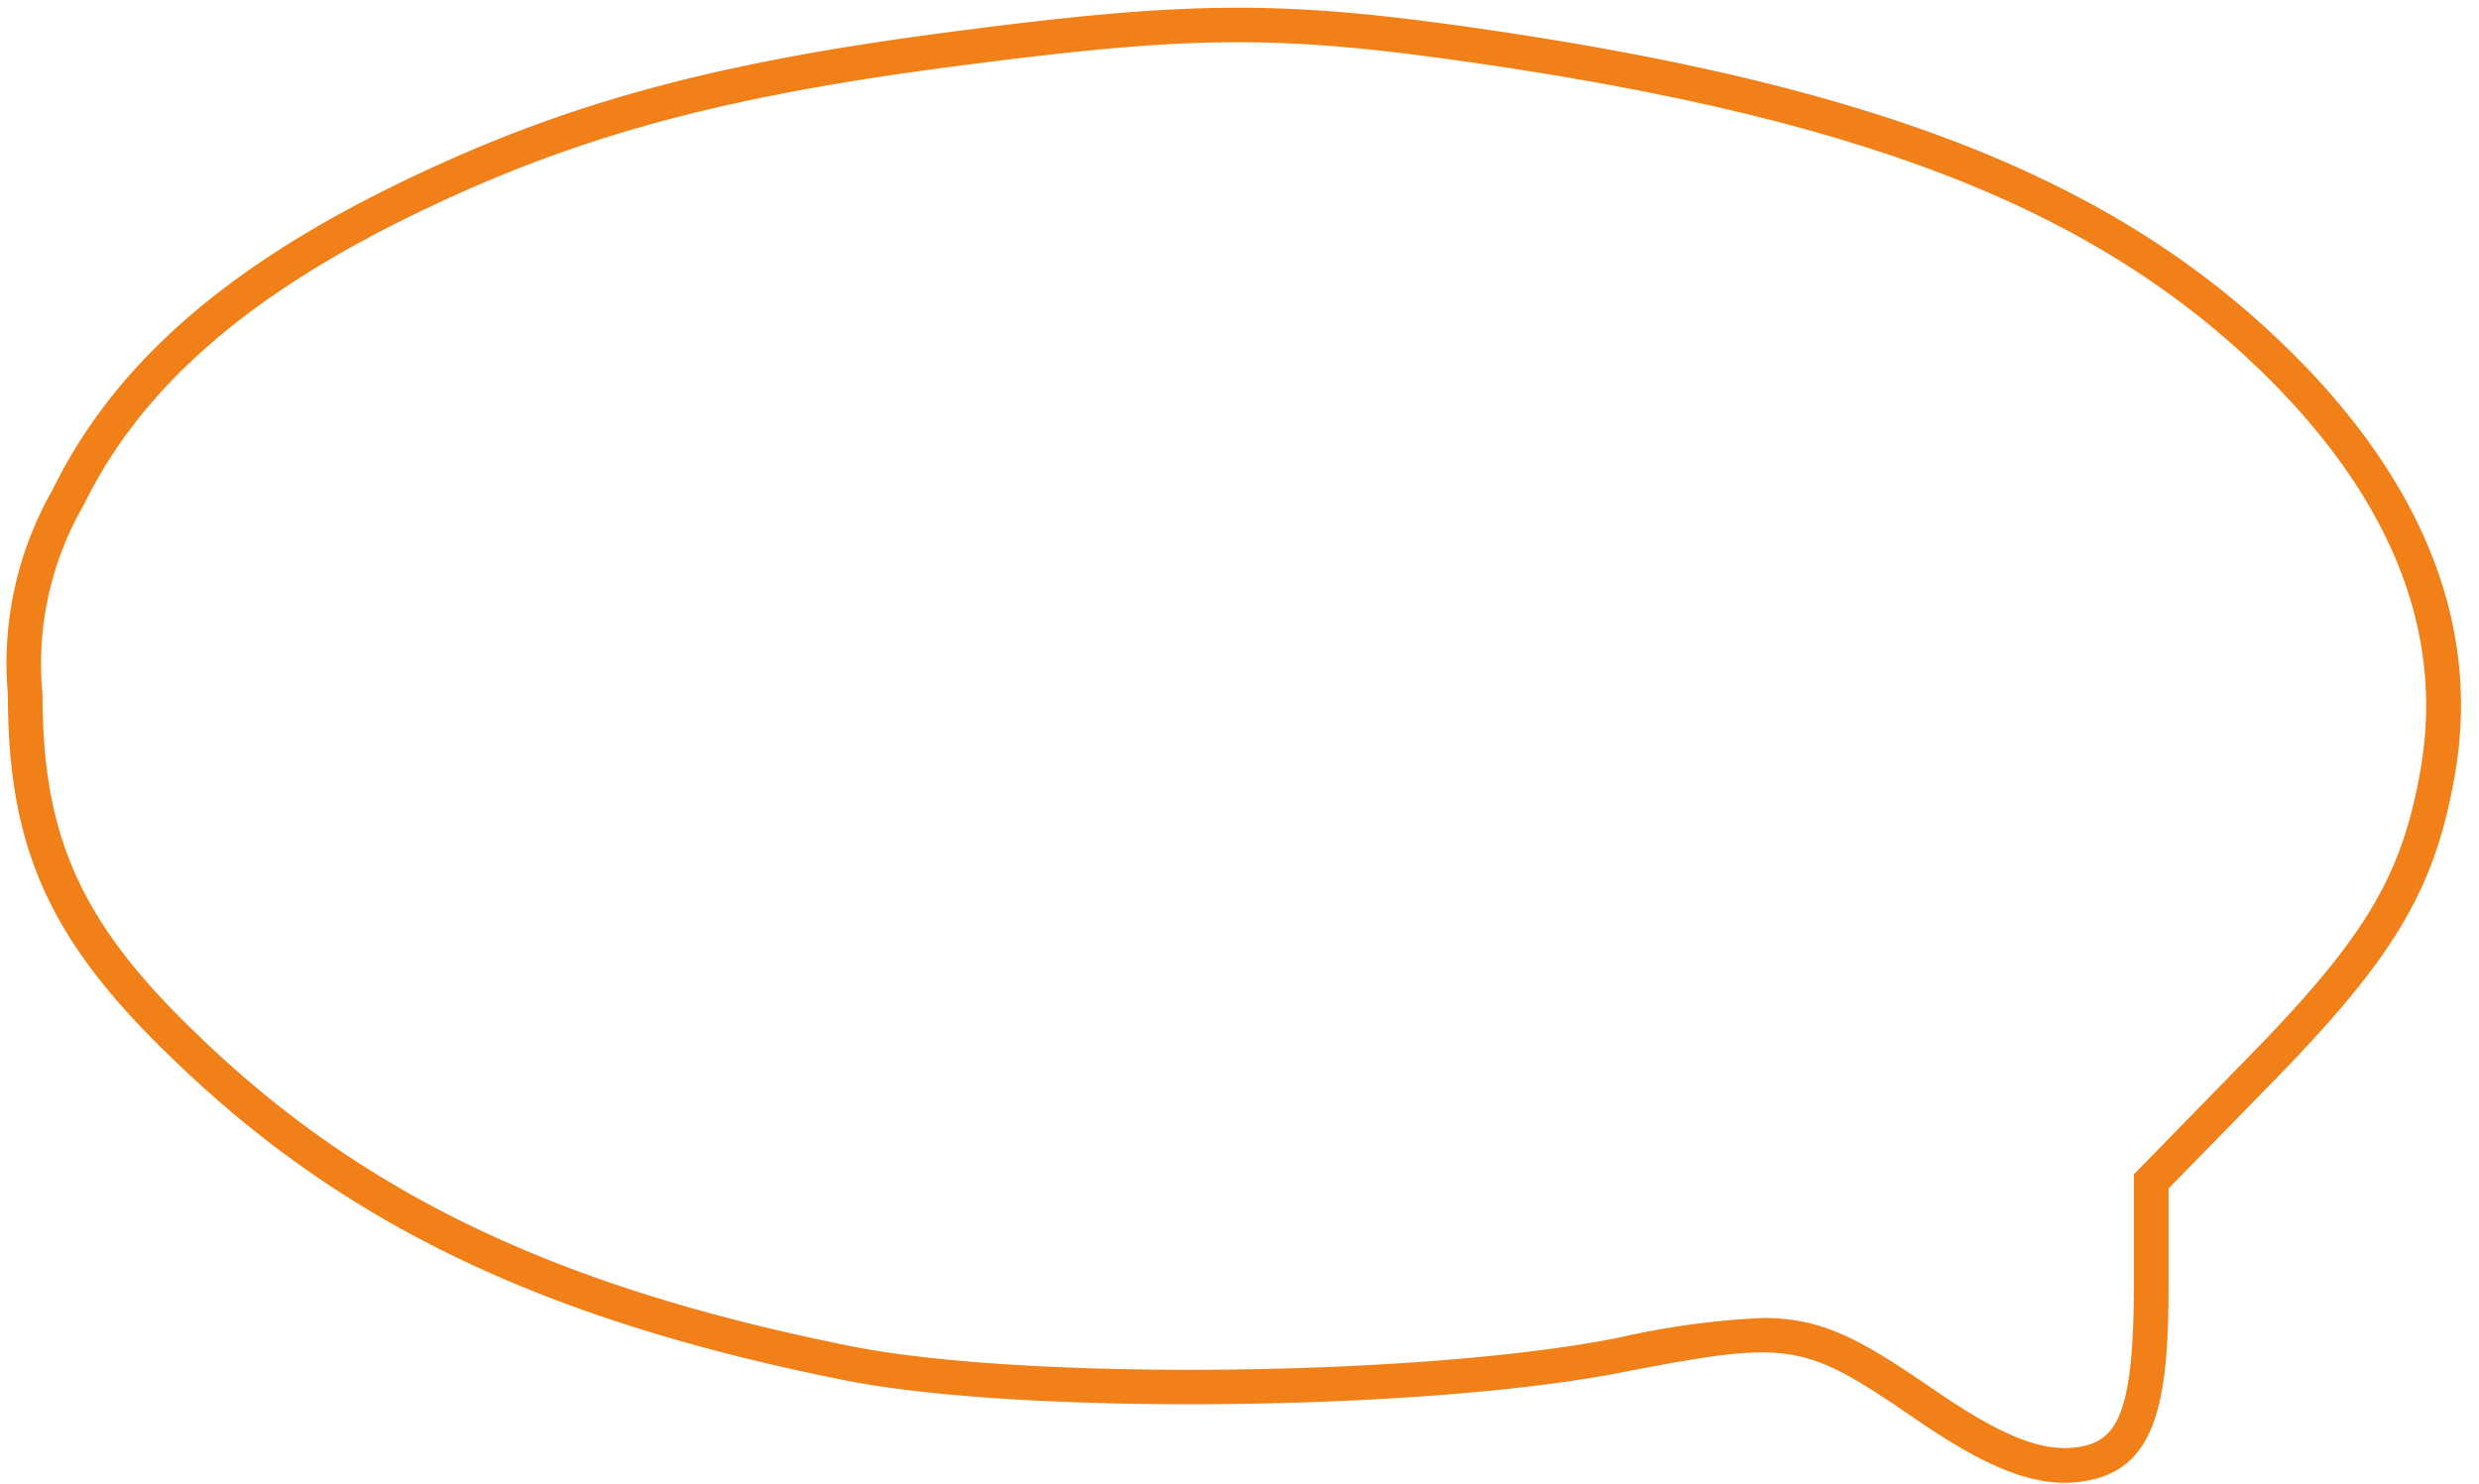 <?xml version="1.0" encoding="UTF-8" standalone="no"?><svg xmlns="http://www.w3.org/2000/svg" xmlns:xlink="http://www.w3.org/1999/xlink" data-name="1" fill="#f08017" height="42.8" preserveAspectRatio="xMidYMid meet" version="1" viewBox="14.4 28.5 71.5 42.8" width="71.5" zoomAndPan="magnify"><g id="change1_1"><path d="M73.948,71.278c-1.163,0-2.462-.57-4.346-1.871-3.189-2.184-3.577-2.247-8.307-1.336-5.744,1.155-17.612,1.272-22.674.222-8.585-1.732-14.334-4.491-19.22-9.226-3.569-3.416-4.774-6.075-4.774-10.536a10.085,10.085,0,0,1,1.282-5.887c1.73-3.536,4.846-6.321,9.808-8.764,4.755-2.34,9.091-3.545,15.999-4.446h-.001c7.059-.93,9.684-.941,15.608-.074C69.122,31.09,75.977,33.93,80.982,39.165c3.552,3.746,4.963,7.73,4.194,11.844-.579,3.2-1.754,5.157-5.241,8.72l-2.989,3.061v2.815c0,3.32-.36,5.196-2.261,5.596A3.512,3.512,0,0,1,73.948,71.278Zm-8.712-4.754c1.725,0,2.79.591,4.932,2.06,2.037,1.405,3.246,1.865,4.31,1.638.973-.204,1.467-.975,1.467-4.617V62.381l3.273-3.352c3.361-3.434,4.43-5.196,4.973-8.201.708-3.785-.616-7.476-3.934-10.974-4.835-5.057-11.522-7.811-23.081-9.504-5.874-.86-8.31-.848-15.332.076h-.001c-6.788.885-11.039,2.065-15.686,4.352-4.752,2.339-7.724,4.979-9.351,8.307a9.142,9.142,0,0,0-1.18,5.446c0,4.142,1.127,6.619,4.468,9.815,4.741,4.594,10.341,7.274,18.727,8.967,4.968,1.031,16.629.914,22.28-.224A23.562,23.562,0,0,1,65.236,66.524Z" fill="inherit"/></g></svg>